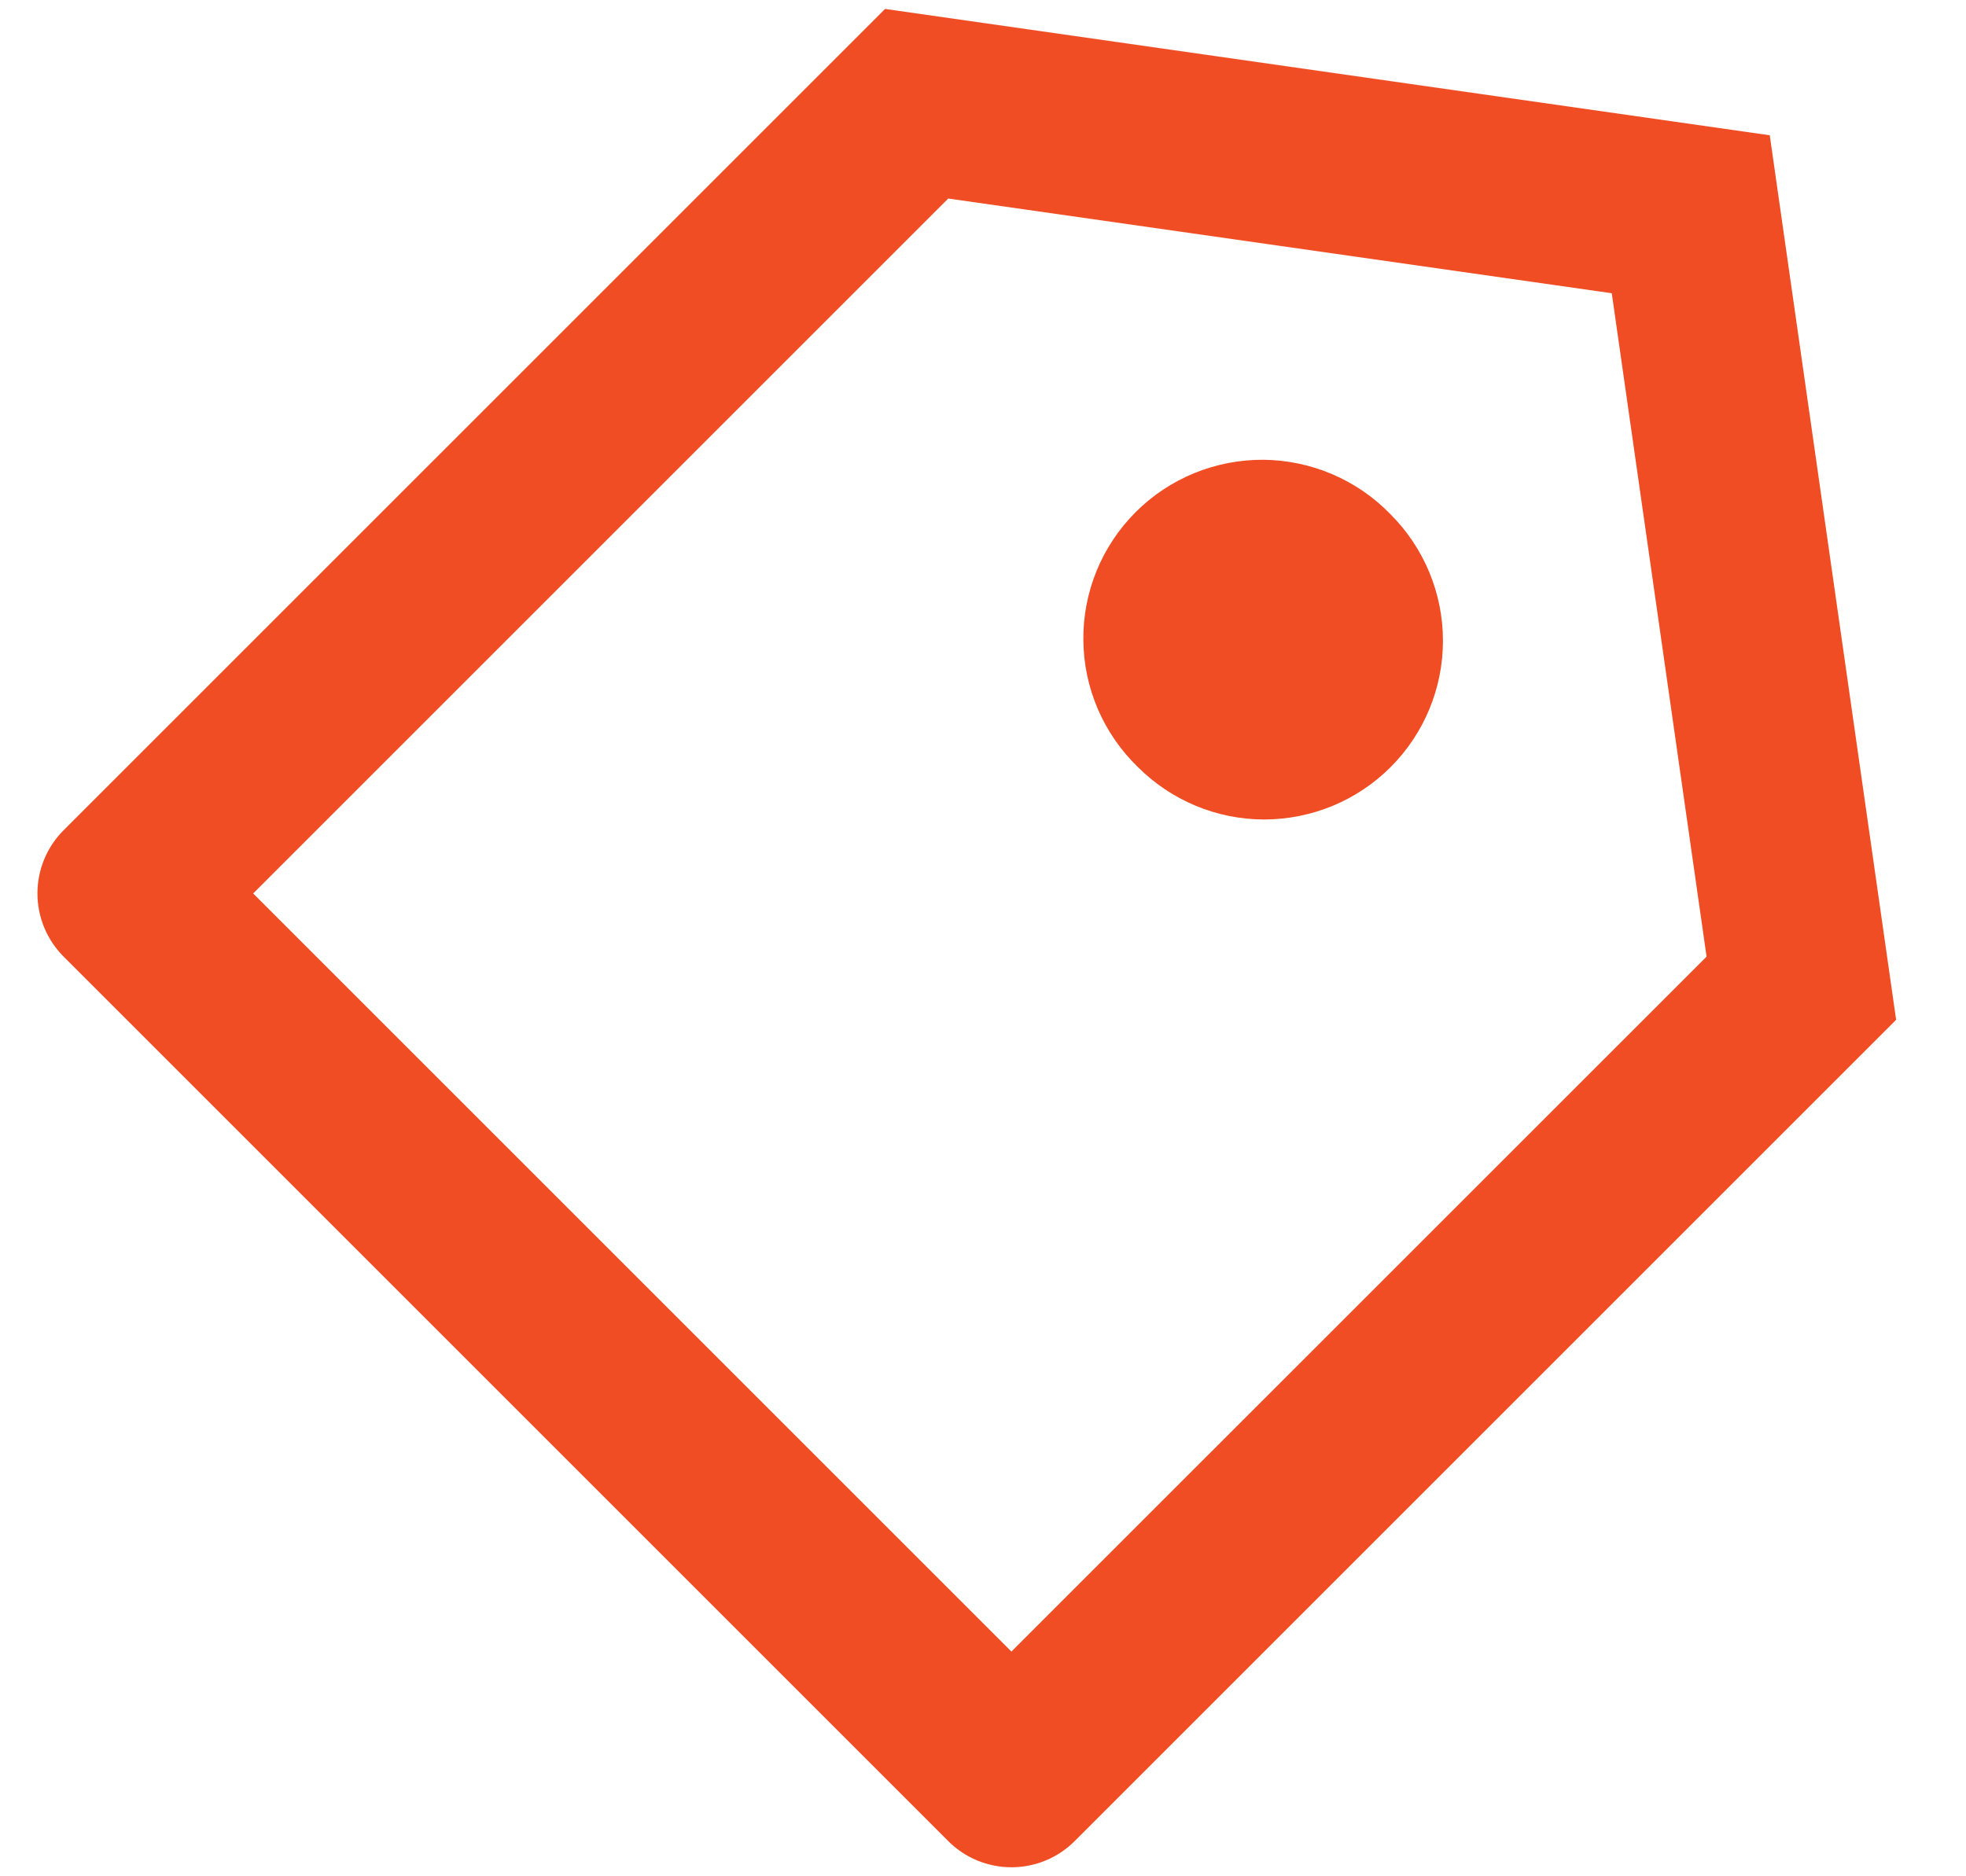 <svg width="22" height="21" viewBox="0 0 22 21" fill="none" xmlns="http://www.w3.org/2000/svg">
<path d="M9.904 0.1L19.804 1.514L21.218 11.414L12.026 20.606C11.933 20.699 11.823 20.773 11.701 20.823C11.58 20.873 11.45 20.899 11.319 20.899C11.187 20.899 11.057 20.873 10.935 20.823C10.814 20.773 10.704 20.699 10.611 20.606L0.711 10.706C0.524 10.518 0.419 10.264 0.419 9.999C0.419 9.735 0.524 9.48 0.711 9.293L9.904 0.1ZM10.611 2.222L2.833 10L11.318 18.485L19.097 10.707L18.036 3.282L10.611 2.222ZM12.733 8.585C12.542 8.4 12.39 8.18 12.285 7.936C12.18 7.692 12.125 7.429 12.123 7.164C12.12 6.898 12.171 6.635 12.271 6.389C12.372 6.143 12.52 5.92 12.708 5.732C12.896 5.544 13.119 5.396 13.365 5.295C13.611 5.195 13.874 5.144 14.14 5.146C14.405 5.149 14.668 5.204 14.912 5.309C15.156 5.414 15.377 5.566 15.561 5.757C15.936 6.132 16.147 6.641 16.147 7.171C16.147 7.702 15.937 8.21 15.562 8.585C15.187 8.961 14.678 9.171 14.147 9.172C13.617 9.172 13.108 8.96 12.733 8.585Z" fill="#F04D24"/>
</svg>
